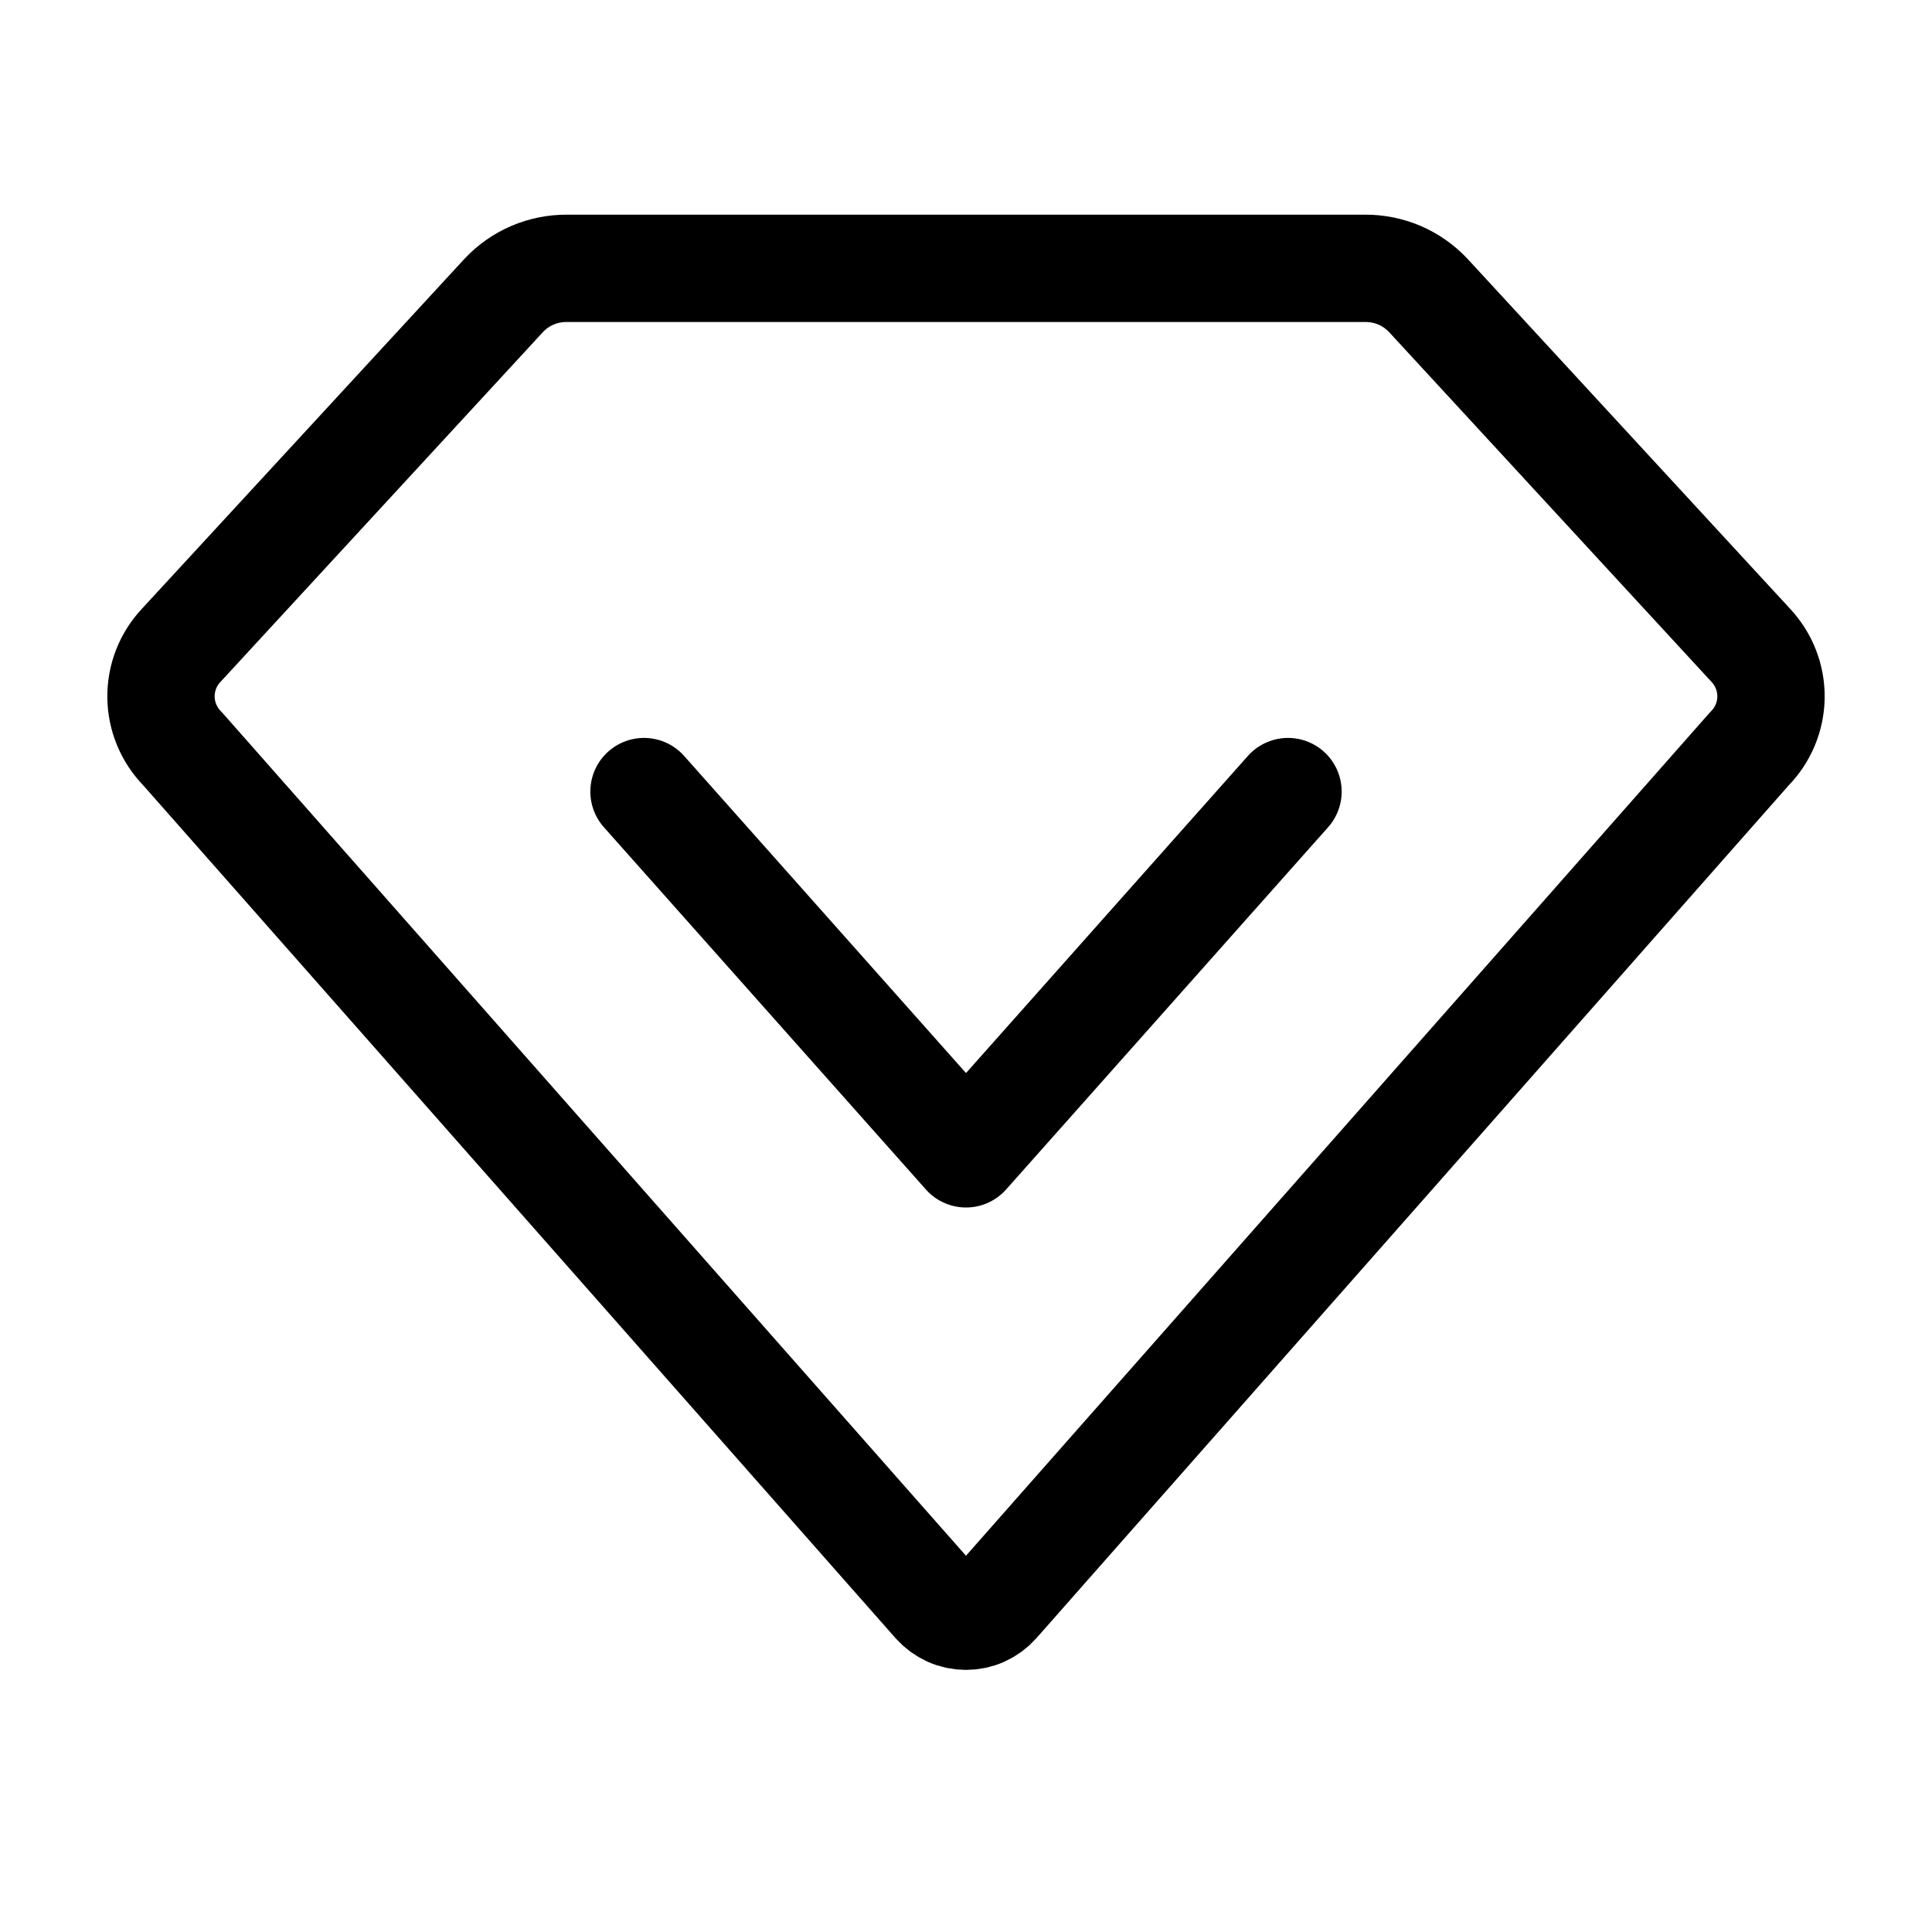 <svg width="36" height="36" viewBox="0 0 36 36" fill="none" xmlns="http://www.w3.org/2000/svg">
<path d="M3.377 12.024L9.387 5.504C9.537 5.344 9.719 5.216 9.922 5.129C10.124 5.043 10.341 4.999 10.561 5H25.438C25.658 4.999 25.876 5.043 26.078 5.129C26.28 5.216 26.462 5.344 26.613 5.504L32.623 12.024C32.869 12.287 33.005 12.634 33 12.994C32.995 13.354 32.85 13.698 32.596 13.954L18.562 29.863C18.492 29.942 18.405 30.006 18.308 30.05C18.212 30.094 18.106 30.116 18 30.116C17.893 30.116 17.788 30.094 17.691 30.05C17.594 30.006 17.508 29.942 17.437 29.863L3.403 13.954C3.15 13.698 3.005 13.354 3 12.994C2.995 12.634 3.13 12.287 3.377 12.024Z" stroke="black" stroke-width="2" stroke-linecap="round" stroke-linejoin="round"/>
<path d="M12 14.75L18 21.5L24 14.75" stroke="black" stroke-width="2" stroke-linecap="round" stroke-linejoin="round"/>
</svg>

